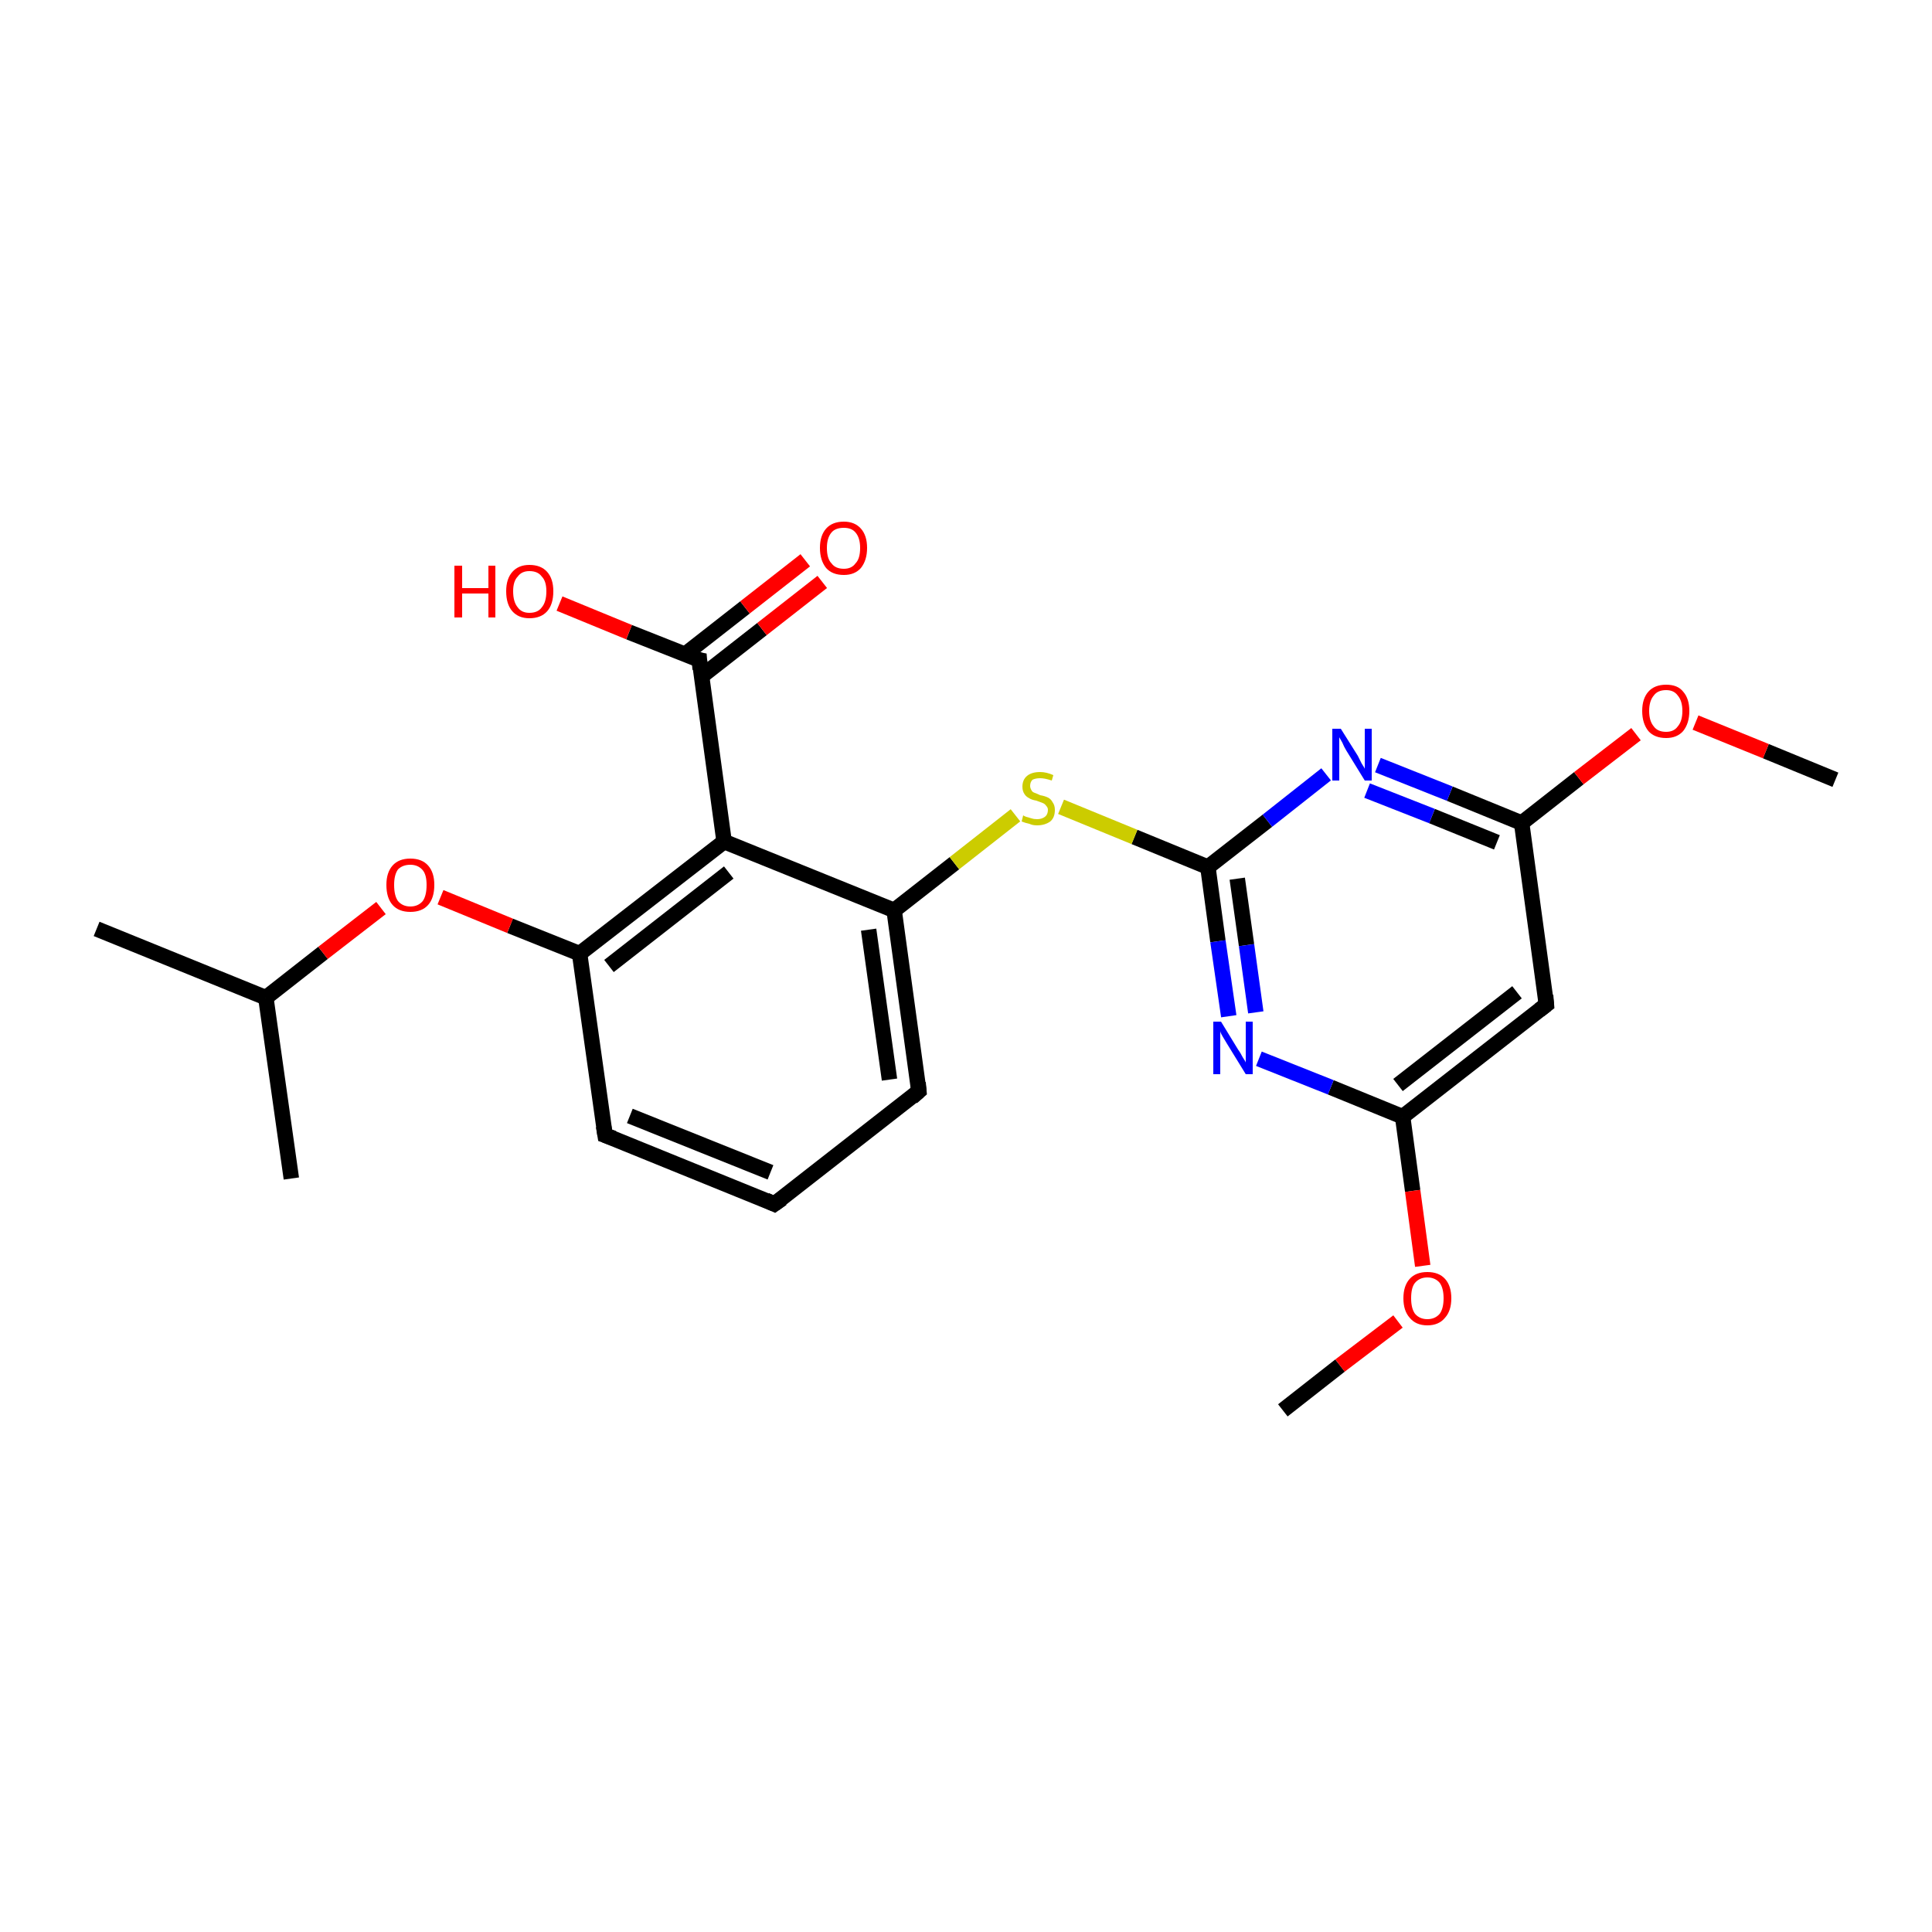 <?xml version='1.0' encoding='iso-8859-1'?>
<svg version='1.1' baseProfile='full'
              xmlns='http://www.w3.org/2000/svg'
                      xmlns:rdkit='http://www.rdkit.org/xml'
                      xmlns:xlink='http://www.w3.org/1999/xlink'
                  xml:space='preserve'
width='250px' height='250px' viewBox='0 0 250 250'>
<!-- END OF HEADER -->
<rect style='opacity:1.0;fill:#FFFFFF;stroke:none' width='250.0' height='250.0' x='0.0' y='0.0'> </rect>
<path class='bond-0 atom-0 atom-8' d='M 12.5,120.2 L 34.4,129.1' style='fill:none;fill-rule:evenodd;stroke:#000000;stroke-width:2.0px;stroke-linecap:butt;stroke-linejoin:miter;stroke-opacity:1' />
<path class='bond-1 atom-1 atom-8' d='M 37.7,152.5 L 34.4,129.1' style='fill:none;fill-rule:evenodd;stroke:#000000;stroke-width:2.0px;stroke-linecap:butt;stroke-linejoin:miter;stroke-opacity:1' />
<path class='bond-2 atom-2 atom-20' d='M 166.0,182.5 L 173.4,176.7' style='fill:none;fill-rule:evenodd;stroke:#000000;stroke-width:2.0px;stroke-linecap:butt;stroke-linejoin:miter;stroke-opacity:1' />
<path class='bond-2 atom-2 atom-20' d='M 173.4,176.7 L 180.9,171.0' style='fill:none;fill-rule:evenodd;stroke:#FF0000;stroke-width:2.0px;stroke-linecap:butt;stroke-linejoin:miter;stroke-opacity:1' />
<path class='bond-3 atom-3 atom-21' d='M 237.5,100.9 L 228.5,97.2' style='fill:none;fill-rule:evenodd;stroke:#000000;stroke-width:2.0px;stroke-linecap:butt;stroke-linejoin:miter;stroke-opacity:1' />
<path class='bond-3 atom-3 atom-21' d='M 228.5,97.2 L 219.4,93.5' style='fill:none;fill-rule:evenodd;stroke:#FF0000;stroke-width:2.0px;stroke-linecap:butt;stroke-linejoin:miter;stroke-opacity:1' />
<path class='bond-4 atom-4 atom-5' d='M 100.2,155.8 L 78.3,146.9' style='fill:none;fill-rule:evenodd;stroke:#000000;stroke-width:2.0px;stroke-linecap:butt;stroke-linejoin:miter;stroke-opacity:1' />
<path class='bond-4 atom-4 atom-5' d='M 99.7,151.7 L 81.5,144.4' style='fill:none;fill-rule:evenodd;stroke:#000000;stroke-width:2.0px;stroke-linecap:butt;stroke-linejoin:miter;stroke-opacity:1' />
<path class='bond-5 atom-4 atom-6' d='M 100.2,155.8 L 118.9,141.2' style='fill:none;fill-rule:evenodd;stroke:#000000;stroke-width:2.0px;stroke-linecap:butt;stroke-linejoin:miter;stroke-opacity:1' />
<path class='bond-6 atom-5 atom-9' d='M 78.3,146.9 L 75.0,123.4' style='fill:none;fill-rule:evenodd;stroke:#000000;stroke-width:2.0px;stroke-linecap:butt;stroke-linejoin:miter;stroke-opacity:1' />
<path class='bond-7 atom-6 atom-10' d='M 118.9,141.2 L 115.7,117.8' style='fill:none;fill-rule:evenodd;stroke:#000000;stroke-width:2.0px;stroke-linecap:butt;stroke-linejoin:miter;stroke-opacity:1' />
<path class='bond-7 atom-6 atom-10' d='M 115.1,139.7 L 112.4,120.3' style='fill:none;fill-rule:evenodd;stroke:#000000;stroke-width:2.0px;stroke-linecap:butt;stroke-linejoin:miter;stroke-opacity:1' />
<path class='bond-8 atom-7 atom-11' d='M 200.1,130.0 L 181.5,144.5' style='fill:none;fill-rule:evenodd;stroke:#000000;stroke-width:2.0px;stroke-linecap:butt;stroke-linejoin:miter;stroke-opacity:1' />
<path class='bond-8 atom-7 atom-11' d='M 196.3,128.4 L 180.9,140.4' style='fill:none;fill-rule:evenodd;stroke:#000000;stroke-width:2.0px;stroke-linecap:butt;stroke-linejoin:miter;stroke-opacity:1' />
<path class='bond-9 atom-7 atom-12' d='M 200.1,130.0 L 196.9,106.5' style='fill:none;fill-rule:evenodd;stroke:#000000;stroke-width:2.0px;stroke-linecap:butt;stroke-linejoin:miter;stroke-opacity:1' />
<path class='bond-10 atom-8 atom-22' d='M 34.4,129.1 L 41.8,123.3' style='fill:none;fill-rule:evenodd;stroke:#000000;stroke-width:2.0px;stroke-linecap:butt;stroke-linejoin:miter;stroke-opacity:1' />
<path class='bond-10 atom-8 atom-22' d='M 41.8,123.3 L 49.3,117.5' style='fill:none;fill-rule:evenodd;stroke:#FF0000;stroke-width:2.0px;stroke-linecap:butt;stroke-linejoin:miter;stroke-opacity:1' />
<path class='bond-11 atom-9 atom-13' d='M 75.0,123.4 L 93.7,108.9' style='fill:none;fill-rule:evenodd;stroke:#000000;stroke-width:2.0px;stroke-linecap:butt;stroke-linejoin:miter;stroke-opacity:1' />
<path class='bond-11 atom-9 atom-13' d='M 78.8,125.0 L 94.3,112.9' style='fill:none;fill-rule:evenodd;stroke:#000000;stroke-width:2.0px;stroke-linecap:butt;stroke-linejoin:miter;stroke-opacity:1' />
<path class='bond-12 atom-9 atom-22' d='M 75.0,123.4 L 66.0,119.8' style='fill:none;fill-rule:evenodd;stroke:#000000;stroke-width:2.0px;stroke-linecap:butt;stroke-linejoin:miter;stroke-opacity:1' />
<path class='bond-12 atom-9 atom-22' d='M 66.0,119.8 L 57.0,116.1' style='fill:none;fill-rule:evenodd;stroke:#FF0000;stroke-width:2.0px;stroke-linecap:butt;stroke-linejoin:miter;stroke-opacity:1' />
<path class='bond-13 atom-10 atom-13' d='M 115.7,117.8 L 93.7,108.9' style='fill:none;fill-rule:evenodd;stroke:#000000;stroke-width:2.0px;stroke-linecap:butt;stroke-linejoin:miter;stroke-opacity:1' />
<path class='bond-14 atom-10 atom-23' d='M 115.7,117.8 L 123.5,111.7' style='fill:none;fill-rule:evenodd;stroke:#000000;stroke-width:2.0px;stroke-linecap:butt;stroke-linejoin:miter;stroke-opacity:1' />
<path class='bond-14 atom-10 atom-23' d='M 123.5,111.7 L 131.4,105.5' style='fill:none;fill-rule:evenodd;stroke:#CCCC00;stroke-width:2.0px;stroke-linecap:butt;stroke-linejoin:miter;stroke-opacity:1' />
<path class='bond-15 atom-11 atom-16' d='M 181.5,144.5 L 172.2,140.7' style='fill:none;fill-rule:evenodd;stroke:#000000;stroke-width:2.0px;stroke-linecap:butt;stroke-linejoin:miter;stroke-opacity:1' />
<path class='bond-15 atom-11 atom-16' d='M 172.2,140.7 L 162.9,137.0' style='fill:none;fill-rule:evenodd;stroke:#0000FF;stroke-width:2.0px;stroke-linecap:butt;stroke-linejoin:miter;stroke-opacity:1' />
<path class='bond-16 atom-11 atom-20' d='M 181.5,144.5 L 182.8,154.1' style='fill:none;fill-rule:evenodd;stroke:#000000;stroke-width:2.0px;stroke-linecap:butt;stroke-linejoin:miter;stroke-opacity:1' />
<path class='bond-16 atom-11 atom-20' d='M 182.8,154.1 L 184.1,163.8' style='fill:none;fill-rule:evenodd;stroke:#FF0000;stroke-width:2.0px;stroke-linecap:butt;stroke-linejoin:miter;stroke-opacity:1' />
<path class='bond-17 atom-12 atom-17' d='M 196.9,106.5 L 187.6,102.7' style='fill:none;fill-rule:evenodd;stroke:#000000;stroke-width:2.0px;stroke-linecap:butt;stroke-linejoin:miter;stroke-opacity:1' />
<path class='bond-17 atom-12 atom-17' d='M 187.6,102.7 L 178.3,99.0' style='fill:none;fill-rule:evenodd;stroke:#0000FF;stroke-width:2.0px;stroke-linecap:butt;stroke-linejoin:miter;stroke-opacity:1' />
<path class='bond-17 atom-12 atom-17' d='M 193.7,109.0 L 185.3,105.6' style='fill:none;fill-rule:evenodd;stroke:#000000;stroke-width:2.0px;stroke-linecap:butt;stroke-linejoin:miter;stroke-opacity:1' />
<path class='bond-17 atom-12 atom-17' d='M 185.3,105.6 L 176.9,102.3' style='fill:none;fill-rule:evenodd;stroke:#0000FF;stroke-width:2.0px;stroke-linecap:butt;stroke-linejoin:miter;stroke-opacity:1' />
<path class='bond-18 atom-12 atom-21' d='M 196.9,106.5 L 204.3,100.7' style='fill:none;fill-rule:evenodd;stroke:#000000;stroke-width:2.0px;stroke-linecap:butt;stroke-linejoin:miter;stroke-opacity:1' />
<path class='bond-18 atom-12 atom-21' d='M 204.3,100.7 L 211.7,95.0' style='fill:none;fill-rule:evenodd;stroke:#FF0000;stroke-width:2.0px;stroke-linecap:butt;stroke-linejoin:miter;stroke-opacity:1' />
<path class='bond-19 atom-13 atom-14' d='M 93.7,108.9 L 90.5,85.4' style='fill:none;fill-rule:evenodd;stroke:#000000;stroke-width:2.0px;stroke-linecap:butt;stroke-linejoin:miter;stroke-opacity:1' />
<path class='bond-20 atom-14 atom-18' d='M 90.8,87.5 L 98.6,81.4' style='fill:none;fill-rule:evenodd;stroke:#000000;stroke-width:2.0px;stroke-linecap:butt;stroke-linejoin:miter;stroke-opacity:1' />
<path class='bond-20 atom-14 atom-18' d='M 98.6,81.4 L 106.4,75.3' style='fill:none;fill-rule:evenodd;stroke:#FF0000;stroke-width:2.0px;stroke-linecap:butt;stroke-linejoin:miter;stroke-opacity:1' />
<path class='bond-20 atom-14 atom-18' d='M 88.6,84.7 L 96.4,78.6' style='fill:none;fill-rule:evenodd;stroke:#000000;stroke-width:2.0px;stroke-linecap:butt;stroke-linejoin:miter;stroke-opacity:1' />
<path class='bond-20 atom-14 atom-18' d='M 96.4,78.6 L 104.2,72.5' style='fill:none;fill-rule:evenodd;stroke:#FF0000;stroke-width:2.0px;stroke-linecap:butt;stroke-linejoin:miter;stroke-opacity:1' />
<path class='bond-21 atom-14 atom-19' d='M 90.5,85.4 L 81.4,81.8' style='fill:none;fill-rule:evenodd;stroke:#000000;stroke-width:2.0px;stroke-linecap:butt;stroke-linejoin:miter;stroke-opacity:1' />
<path class='bond-21 atom-14 atom-19' d='M 81.4,81.8 L 72.4,78.1' style='fill:none;fill-rule:evenodd;stroke:#FF0000;stroke-width:2.0px;stroke-linecap:butt;stroke-linejoin:miter;stroke-opacity:1' />
<path class='bond-22 atom-15 atom-16' d='M 156.3,112.2 L 157.6,121.8' style='fill:none;fill-rule:evenodd;stroke:#000000;stroke-width:2.0px;stroke-linecap:butt;stroke-linejoin:miter;stroke-opacity:1' />
<path class='bond-22 atom-15 atom-16' d='M 157.6,121.8 L 159.0,131.5' style='fill:none;fill-rule:evenodd;stroke:#0000FF;stroke-width:2.0px;stroke-linecap:butt;stroke-linejoin:miter;stroke-opacity:1' />
<path class='bond-22 atom-15 atom-16' d='M 160.1,113.7 L 161.3,122.3' style='fill:none;fill-rule:evenodd;stroke:#000000;stroke-width:2.0px;stroke-linecap:butt;stroke-linejoin:miter;stroke-opacity:1' />
<path class='bond-22 atom-15 atom-16' d='M 161.3,122.3 L 162.5,131.0' style='fill:none;fill-rule:evenodd;stroke:#0000FF;stroke-width:2.0px;stroke-linecap:butt;stroke-linejoin:miter;stroke-opacity:1' />
<path class='bond-23 atom-15 atom-17' d='M 156.3,112.2 L 164.0,106.2' style='fill:none;fill-rule:evenodd;stroke:#000000;stroke-width:2.0px;stroke-linecap:butt;stroke-linejoin:miter;stroke-opacity:1' />
<path class='bond-23 atom-15 atom-17' d='M 164.0,106.2 L 171.6,100.2' style='fill:none;fill-rule:evenodd;stroke:#0000FF;stroke-width:2.0px;stroke-linecap:butt;stroke-linejoin:miter;stroke-opacity:1' />
<path class='bond-24 atom-15 atom-23' d='M 156.3,112.2 L 146.8,108.3' style='fill:none;fill-rule:evenodd;stroke:#000000;stroke-width:2.0px;stroke-linecap:butt;stroke-linejoin:miter;stroke-opacity:1' />
<path class='bond-24 atom-15 atom-23' d='M 146.8,108.3 L 137.3,104.4' style='fill:none;fill-rule:evenodd;stroke:#CCCC00;stroke-width:2.0px;stroke-linecap:butt;stroke-linejoin:miter;stroke-opacity:1' />
<path d='M 99.1,155.3 L 100.2,155.8 L 101.2,155.1' style='fill:none;stroke:#000000;stroke-width:2.0px;stroke-linecap:butt;stroke-linejoin:miter;stroke-opacity:1;' />
<path d='M 79.4,147.3 L 78.3,146.9 L 78.1,145.7' style='fill:none;stroke:#000000;stroke-width:2.0px;stroke-linecap:butt;stroke-linejoin:miter;stroke-opacity:1;' />
<path d='M 118.0,142.0 L 118.9,141.2 L 118.8,140.1' style='fill:none;stroke:#000000;stroke-width:2.0px;stroke-linecap:butt;stroke-linejoin:miter;stroke-opacity:1;' />
<path d='M 199.2,130.7 L 200.1,130.0 L 200.0,128.8' style='fill:none;stroke:#000000;stroke-width:2.0px;stroke-linecap:butt;stroke-linejoin:miter;stroke-opacity:1;' />
<path d='M 90.6,86.6 L 90.5,85.4 L 90.0,85.3' style='fill:none;stroke:#000000;stroke-width:2.0px;stroke-linecap:butt;stroke-linejoin:miter;stroke-opacity:1;' />
<path class='atom-16' d='M 158.0 132.2
L 160.2 135.8
Q 160.5 136.2, 160.8 136.8
Q 161.2 137.4, 161.2 137.5
L 161.2 132.2
L 162.1 132.2
L 162.1 139.0
L 161.2 139.0
L 158.8 135.1
Q 158.5 134.6, 158.2 134.1
Q 157.9 133.6, 157.9 133.4
L 157.9 139.0
L 157.0 139.0
L 157.0 132.2
L 158.0 132.2
' fill='#0000FF'/>
<path class='atom-17' d='M 173.5 94.3
L 175.7 97.8
Q 175.9 98.2, 176.2 98.8
Q 176.6 99.4, 176.6 99.5
L 176.6 94.3
L 177.5 94.3
L 177.5 101.0
L 176.6 101.0
L 174.2 97.1
Q 173.9 96.6, 173.7 96.1
Q 173.4 95.6, 173.3 95.4
L 173.3 101.0
L 172.4 101.0
L 172.4 94.3
L 173.5 94.3
' fill='#0000FF'/>
<path class='atom-18' d='M 106.1 70.9
Q 106.1 69.3, 106.9 68.4
Q 107.7 67.5, 109.2 67.5
Q 110.6 67.5, 111.4 68.4
Q 112.2 69.3, 112.2 70.9
Q 112.2 72.5, 111.4 73.5
Q 110.6 74.4, 109.2 74.4
Q 107.7 74.4, 106.9 73.5
Q 106.1 72.5, 106.1 70.9
M 109.2 73.6
Q 110.2 73.6, 110.7 72.9
Q 111.3 72.3, 111.3 70.9
Q 111.3 69.6, 110.7 68.9
Q 110.2 68.3, 109.2 68.3
Q 108.1 68.3, 107.6 68.9
Q 107.0 69.6, 107.0 70.9
Q 107.0 72.3, 107.6 72.9
Q 108.1 73.6, 109.2 73.6
' fill='#FF0000'/>
<path class='atom-19' d='M 58.8 73.2
L 59.8 73.2
L 59.8 76.1
L 63.2 76.1
L 63.2 73.2
L 64.1 73.2
L 64.1 79.9
L 63.2 79.9
L 63.2 76.8
L 59.8 76.8
L 59.8 79.9
L 58.8 79.9
L 58.8 73.2
' fill='#FF0000'/>
<path class='atom-19' d='M 65.5 76.5
Q 65.5 74.9, 66.3 74.0
Q 67.1 73.1, 68.5 73.1
Q 70.0 73.1, 70.8 74.0
Q 71.6 74.9, 71.6 76.5
Q 71.6 78.2, 70.8 79.1
Q 70.0 80.0, 68.5 80.0
Q 67.1 80.0, 66.3 79.1
Q 65.5 78.2, 65.5 76.5
M 68.5 79.3
Q 69.6 79.3, 70.1 78.6
Q 70.7 77.9, 70.7 76.5
Q 70.7 75.2, 70.1 74.6
Q 69.6 73.9, 68.5 73.9
Q 67.5 73.9, 67.0 74.6
Q 66.4 75.2, 66.4 76.5
Q 66.4 77.9, 67.0 78.6
Q 67.5 79.3, 68.5 79.3
' fill='#FF0000'/>
<path class='atom-20' d='M 181.6 168.0
Q 181.6 166.4, 182.4 165.5
Q 183.2 164.6, 184.7 164.6
Q 186.2 164.6, 187.0 165.5
Q 187.8 166.4, 187.8 168.0
Q 187.8 169.6, 187.0 170.5
Q 186.2 171.5, 184.7 171.5
Q 183.2 171.5, 182.4 170.5
Q 181.6 169.6, 181.6 168.0
M 184.7 170.7
Q 185.7 170.7, 186.3 170.0
Q 186.8 169.3, 186.8 168.0
Q 186.8 166.7, 186.3 166.0
Q 185.7 165.3, 184.7 165.3
Q 183.7 165.3, 183.1 166.0
Q 182.6 166.6, 182.6 168.0
Q 182.6 169.3, 183.1 170.0
Q 183.7 170.7, 184.7 170.7
' fill='#FF0000'/>
<path class='atom-21' d='M 212.5 92.0
Q 212.5 90.4, 213.3 89.5
Q 214.1 88.6, 215.6 88.6
Q 217.1 88.6, 217.8 89.5
Q 218.6 90.4, 218.6 92.0
Q 218.6 93.6, 217.8 94.6
Q 217.0 95.5, 215.6 95.5
Q 214.1 95.5, 213.3 94.6
Q 212.5 93.6, 212.5 92.0
M 215.6 94.7
Q 216.6 94.7, 217.1 94.0
Q 217.7 93.3, 217.7 92.0
Q 217.7 90.7, 217.1 90.0
Q 216.6 89.3, 215.6 89.3
Q 214.5 89.3, 214.0 90.0
Q 213.4 90.7, 213.4 92.0
Q 213.4 93.3, 214.0 94.0
Q 214.5 94.7, 215.6 94.7
' fill='#FF0000'/>
<path class='atom-22' d='M 50.0 114.5
Q 50.0 112.9, 50.8 112.0
Q 51.6 111.1, 53.1 111.1
Q 54.6 111.1, 55.4 112.0
Q 56.2 112.9, 56.2 114.5
Q 56.2 116.2, 55.4 117.1
Q 54.6 118.0, 53.1 118.0
Q 51.6 118.0, 50.8 117.1
Q 50.0 116.2, 50.0 114.5
M 53.1 117.3
Q 54.1 117.3, 54.7 116.6
Q 55.2 115.9, 55.2 114.5
Q 55.2 113.2, 54.7 112.6
Q 54.1 111.9, 53.1 111.9
Q 52.1 111.9, 51.5 112.5
Q 51.0 113.2, 51.0 114.5
Q 51.0 115.9, 51.5 116.6
Q 52.1 117.3, 53.1 117.3
' fill='#FF0000'/>
<path class='atom-23' d='M 132.4 105.5
Q 132.5 105.6, 132.8 105.7
Q 133.1 105.8, 133.5 105.9
Q 133.8 106.0, 134.2 106.0
Q 134.8 106.0, 135.2 105.7
Q 135.6 105.4, 135.6 104.8
Q 135.6 104.5, 135.4 104.3
Q 135.2 104.0, 134.9 103.9
Q 134.6 103.8, 134.1 103.6
Q 133.5 103.5, 133.2 103.3
Q 132.8 103.1, 132.6 102.8
Q 132.3 102.4, 132.3 101.8
Q 132.3 100.9, 132.9 100.4
Q 133.5 99.9, 134.6 99.9
Q 135.4 99.9, 136.3 100.3
L 136.1 101.0
Q 135.2 100.7, 134.6 100.7
Q 134.0 100.7, 133.6 100.9
Q 133.3 101.2, 133.3 101.7
Q 133.3 102.0, 133.5 102.3
Q 133.6 102.5, 133.9 102.6
Q 134.2 102.7, 134.6 102.9
Q 135.2 103.0, 135.6 103.2
Q 136.0 103.4, 136.2 103.8
Q 136.5 104.2, 136.5 104.8
Q 136.5 105.8, 135.9 106.3
Q 135.2 106.8, 134.2 106.8
Q 133.6 106.8, 133.2 106.6
Q 132.7 106.5, 132.2 106.3
L 132.4 105.5
' fill='#CCCC00'/>
</svg>
